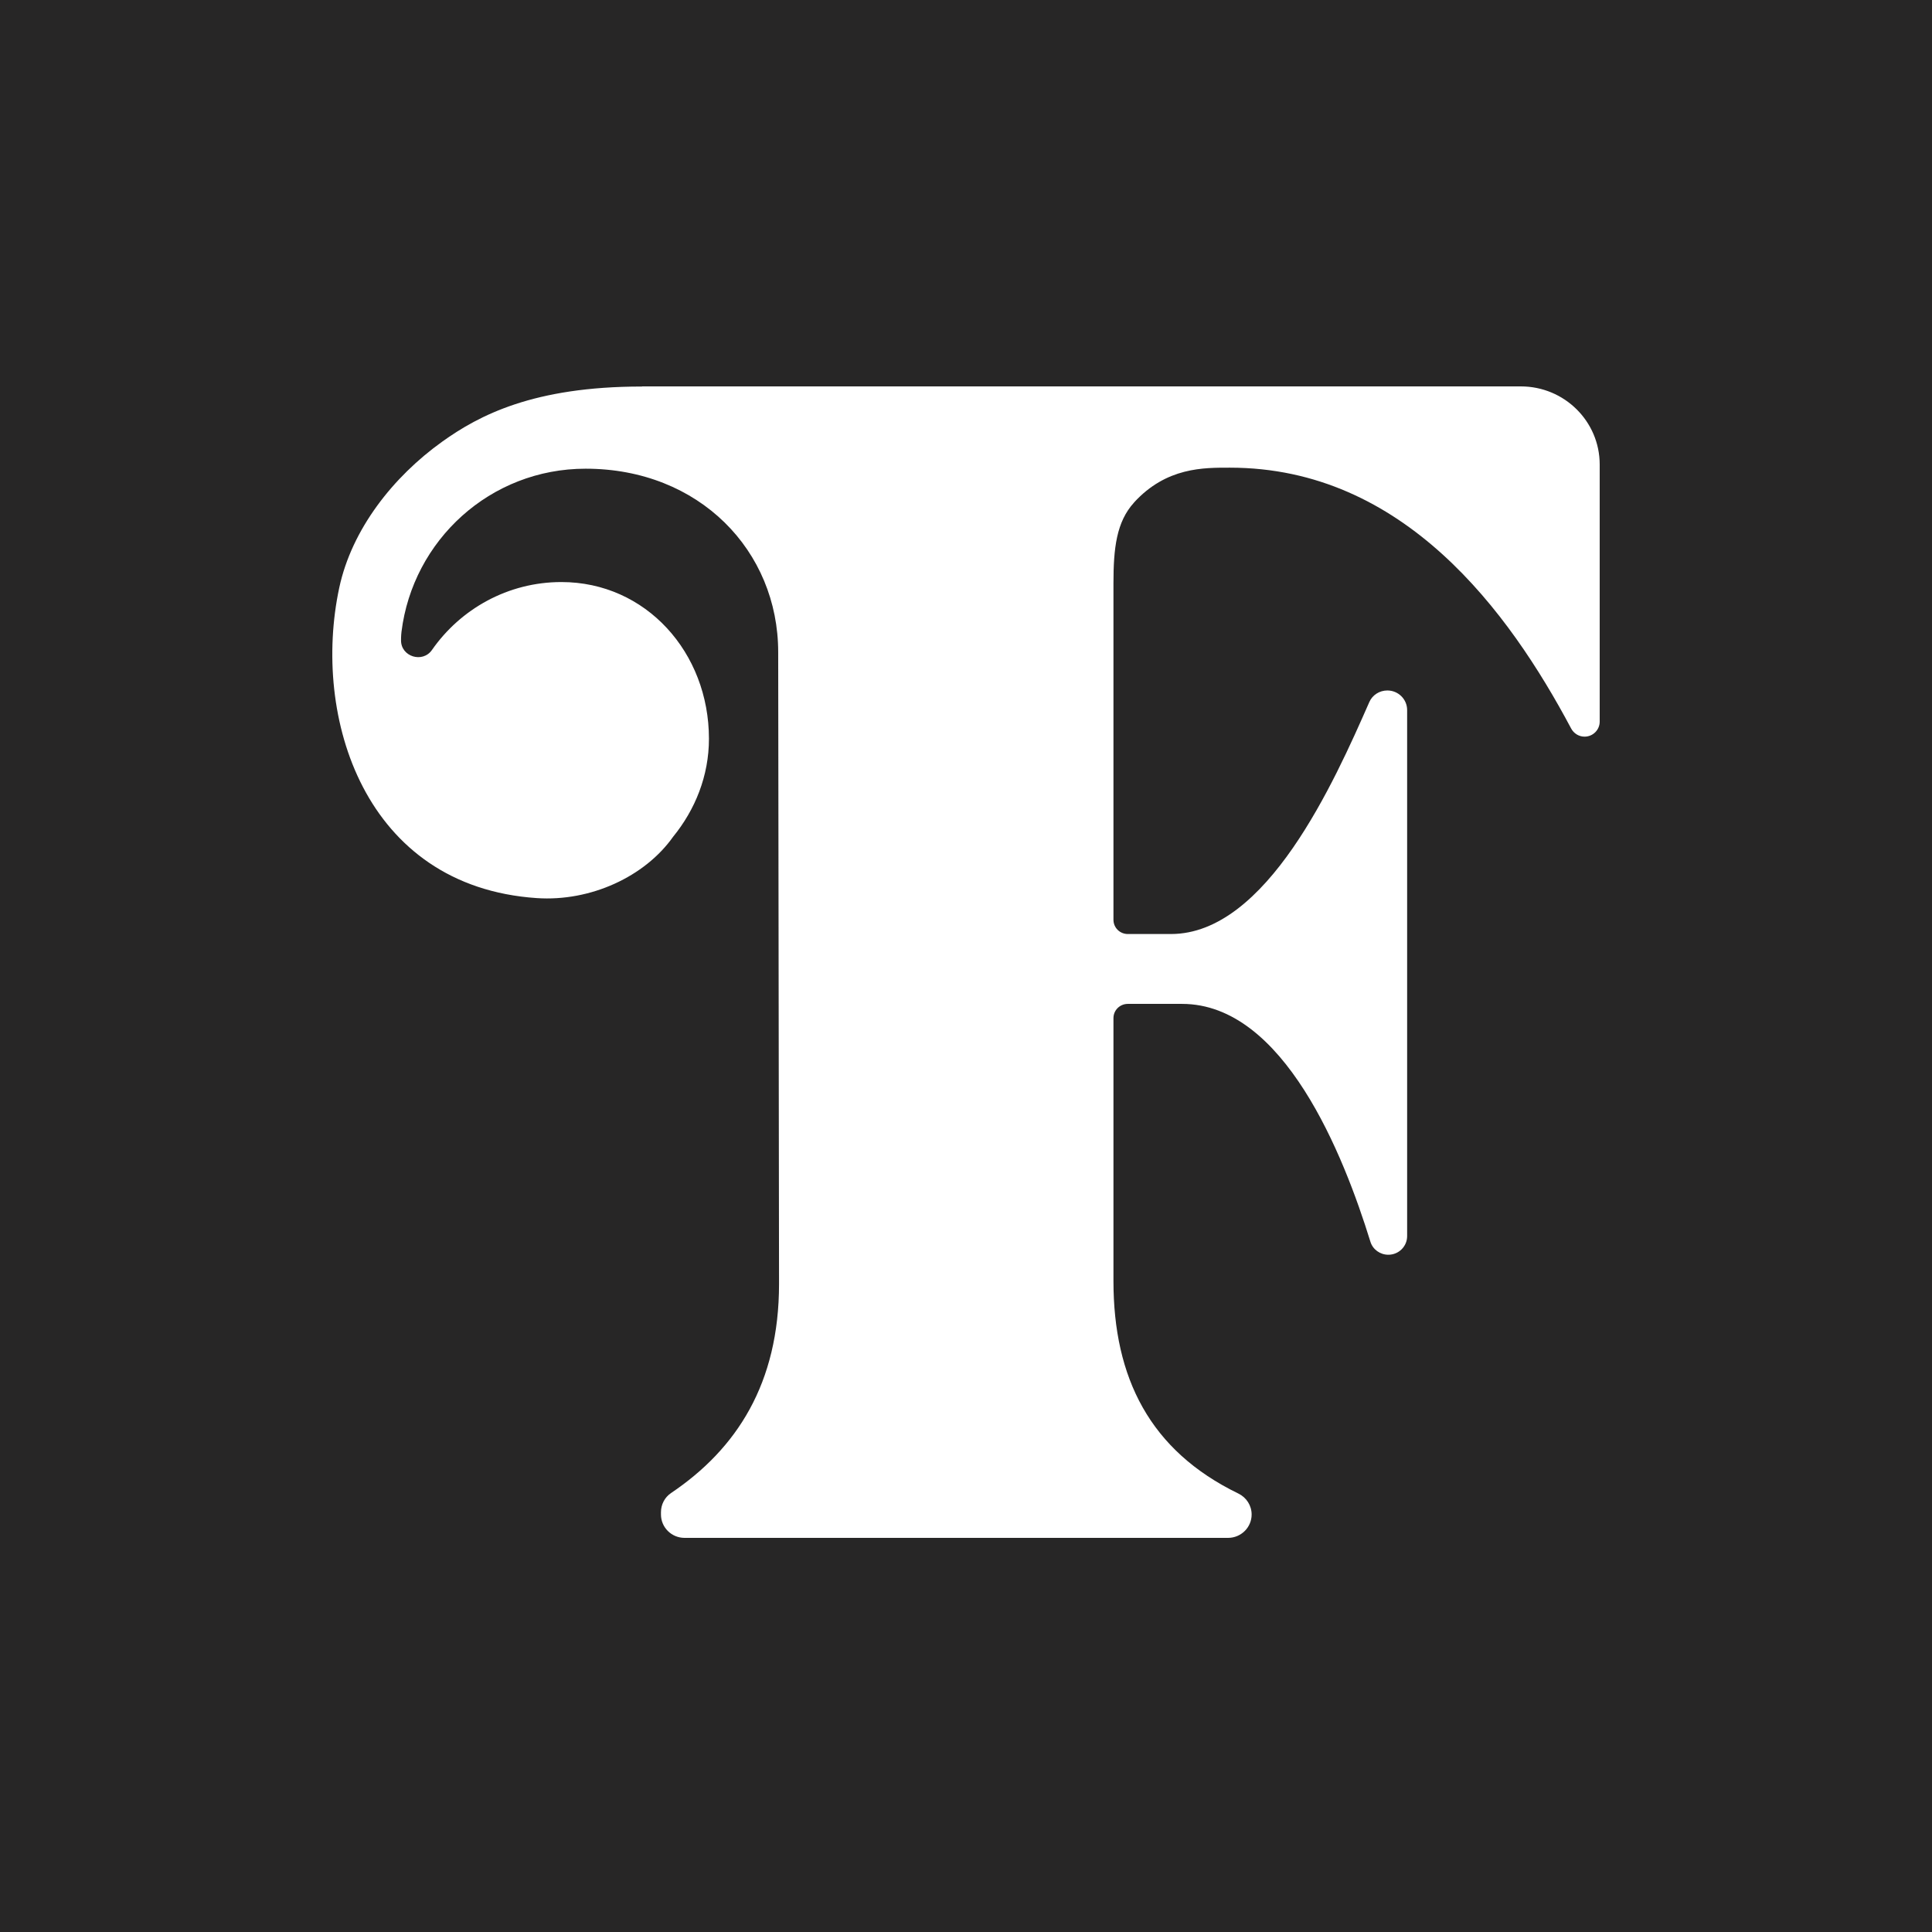 <svg xmlns="http://www.w3.org/2000/svg" fill="none" viewBox="0 0 250 250" height="250" width="250">
<rect fill="#272626" height="250" width="250"></rect>
<path fill="white" d="M146.741 65.024C150.942 60.433 155.786 60.516 159.15 60.516C181.657 60.516 195.27 79.162 203.293 94.244C203.637 94.899 204.297 95.322 205.042 95.322C206.121 95.322 207 94.451 207 93.382V60.11C207 54.525 202.432 50 196.792 50H83.103L83.052 50.017C69.021 50.017 61.984 53.746 57.232 57.143C50.865 61.701 45.518 68.48 43.895 76.071C40.331 92.769 47.125 114.705 69.456 116.213C76.426 116.685 83.454 113.437 87.102 108.274C89.947 104.785 91.737 100.401 91.737 95.595C91.737 84.449 83.596 75.317 72.644 75.317C65.708 75.317 59.583 78.814 55.893 84.109C54.68 85.85 51.869 84.971 51.894 82.85C51.894 82.85 51.886 82.311 51.952 81.756C53.425 69.897 63.44 60.649 75.781 60.649C90.499 60.649 100.698 71.281 100.698 84.399L100.807 166.142C100.807 179.012 95.327 187.481 86.834 193.199C86.006 193.754 85.529 194.691 85.529 195.677V195.975C85.529 197.641 86.893 199 88.583 199H158.907C160.589 199 161.961 197.649 161.961 195.975C161.961 194.823 161.292 193.771 160.246 193.265C148.8 187.713 144.081 178.299 144.081 165.761V131.743C144.081 130.724 144.909 129.903 145.938 129.903H152.958C166.128 129.903 173.867 149.477 177.331 160.681C177.64 161.684 178.586 162.363 179.649 162.363C180.996 162.363 182.083 161.286 182.083 159.952V91.882C182.083 90.482 180.937 89.347 179.523 89.347C178.511 89.347 177.59 89.927 177.189 90.847C172.645 101.189 163.894 120.862 151.519 120.862H145.938C144.909 120.862 144.081 120.042 144.081 119.022V75.474C144.081 70.974 144.457 67.527 146.75 65.024H146.741Z"></path>
</svg>
